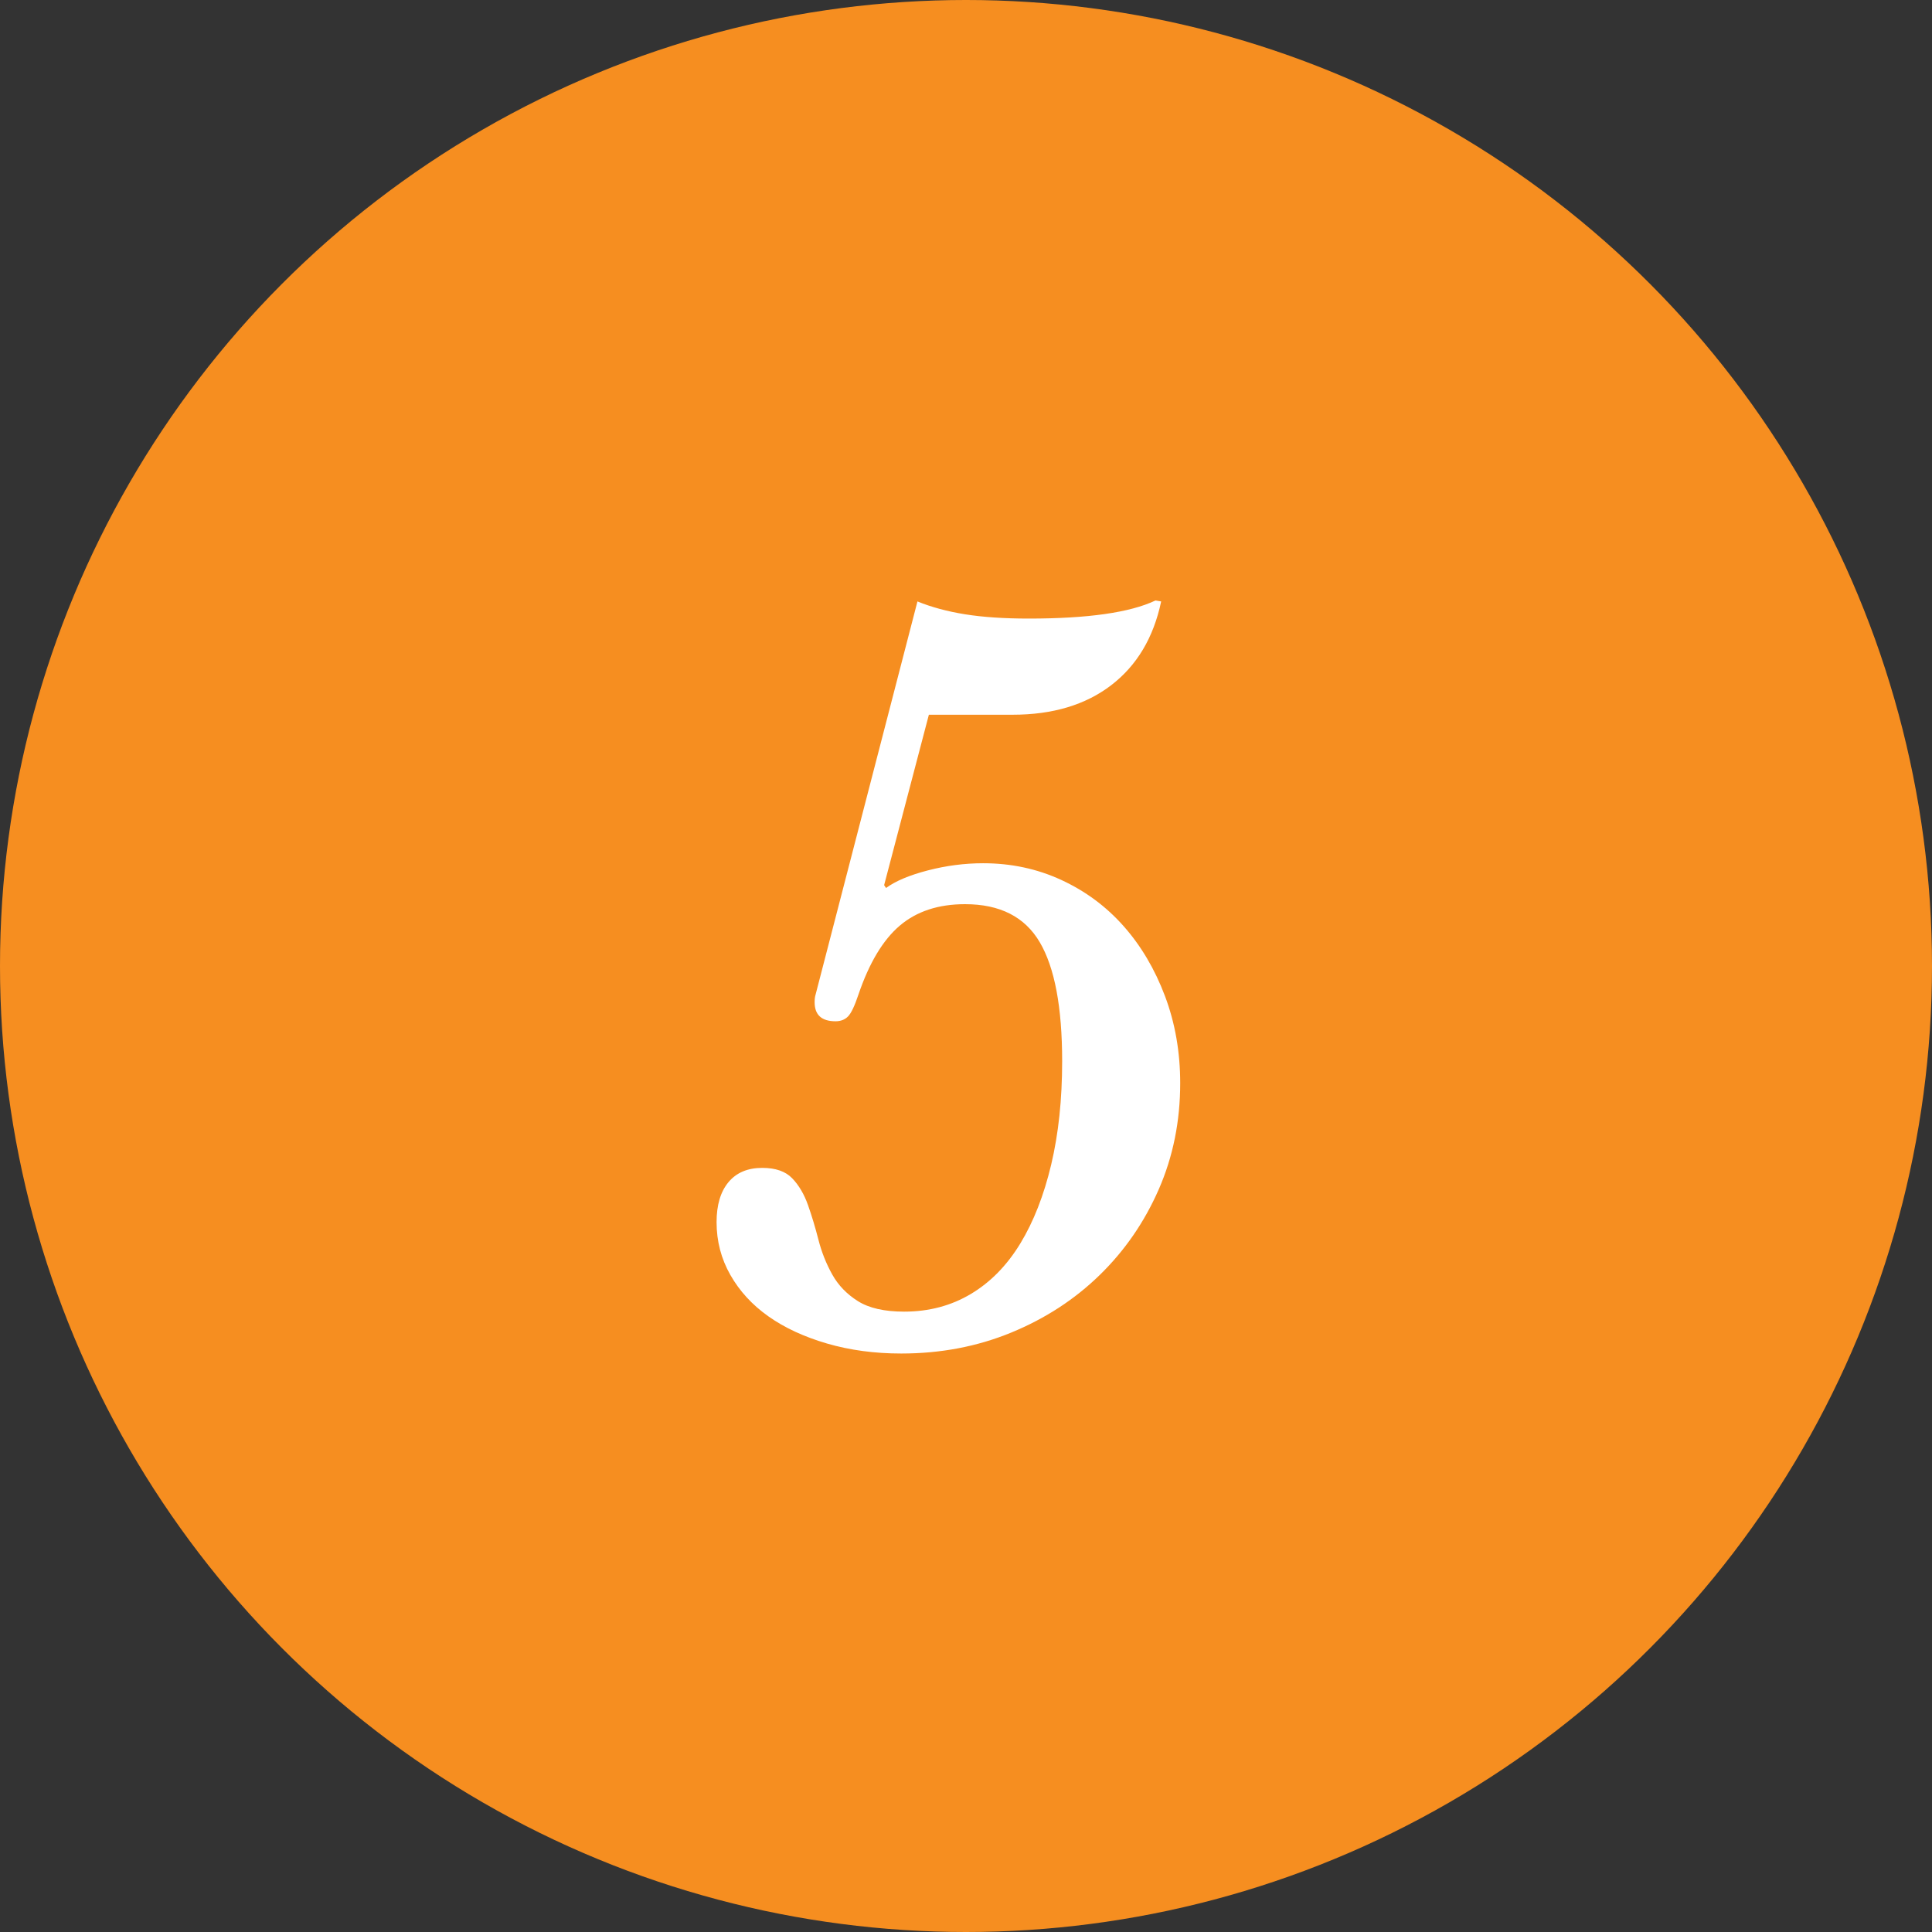 <?xml version="1.0" encoding="UTF-8"?>
<svg width="69px" height="69px" viewBox="0 0 69 69" version="1.1" xmlns="http://www.w3.org/2000/svg" xmlns:xlink="http://www.w3.org/1999/xlink">
    <rect x="0" y="0" width="69" height="69" fill="#333333" stroke="none"/>
    <!-- Generator: Sketch 63 (92445) - https://sketch.com -->
    <title>Group 32</title>
    <desc>Created with Sketch.</desc>
    <g id="Page-1" stroke="none" stroke-width="1" fill="none" fill-rule="evenodd">
        <g id="Group-32">
            <circle id="Oval-Copy-28" fill="#F68E20" cx="34.5" cy="34.5" r="34.5"></circle>
            <path d="M32.188,48.34 C33.593,48.34 34.902,48.091 36.115,47.592 C37.328,47.093 38.382,46.408 39.277,45.535 C40.172,44.662 40.875,43.642 41.385,42.475 C41.895,41.308 42.15,40.044 42.15,38.684 C42.15,37.573 41.969,36.536 41.606,35.573 C41.243,34.61 40.75,33.777 40.127,33.074 C39.504,32.371 38.761,31.822 37.9,31.425 C37.039,31.028 36.109,30.83 35.112,30.83 C34.455,30.83 33.797,30.915 33.14,31.085 C32.483,31.255 31.984,31.465 31.644,31.714 L31.644,31.714 L31.576,31.612 L33.174,25.526 L36.166,25.526 C37.594,25.526 38.767,25.175 39.685,24.472 C40.603,23.769 41.198,22.772 41.47,21.48 L41.47,21.48 L41.266,21.446 C40.359,21.877 38.852,22.092 36.744,22.092 C35.86,22.092 35.101,22.041 34.466,21.939 C33.831,21.837 33.265,21.684 32.766,21.48 L32.766,21.48 L29.128,35.522 C29.105,35.59 29.094,35.681 29.094,35.794 C29.094,36.247 29.343,36.474 29.842,36.474 C30.023,36.474 30.171,36.417 30.284,36.304 C30.397,36.191 30.522,35.93 30.658,35.522 C31.043,34.389 31.536,33.567 32.137,33.057 C32.738,32.547 33.514,32.292 34.466,32.292 C35.713,32.292 36.602,32.745 37.135,33.652 C37.668,34.559 37.934,35.975 37.934,37.902 C37.934,39.262 37.804,40.492 37.543,41.591 C37.282,42.69 36.914,43.631 36.438,44.413 C35.962,45.195 35.373,45.796 34.67,46.215 C33.967,46.634 33.174,46.844 32.29,46.844 C31.587,46.844 31.038,46.719 30.641,46.47 C30.244,46.221 29.938,45.903 29.723,45.518 C29.508,45.133 29.343,44.719 29.23,44.277 C29.117,43.835 28.992,43.421 28.856,43.036 C28.72,42.651 28.533,42.333 28.295,42.084 C28.057,41.835 27.7,41.71 27.224,41.71 C26.703,41.71 26.3,41.88 26.017,42.22 C25.734,42.56 25.592,43.036 25.592,43.648 C25.592,44.328 25.756,44.957 26.085,45.535 C26.414,46.113 26.867,46.606 27.445,47.014 C28.023,47.422 28.72,47.745 29.536,47.983 C30.352,48.221 31.236,48.34 32.188,48.34 Z" id="5" fill="#FFFFFF" fill-rule="nonzero"></path>
        </g>
    </g>
</svg>